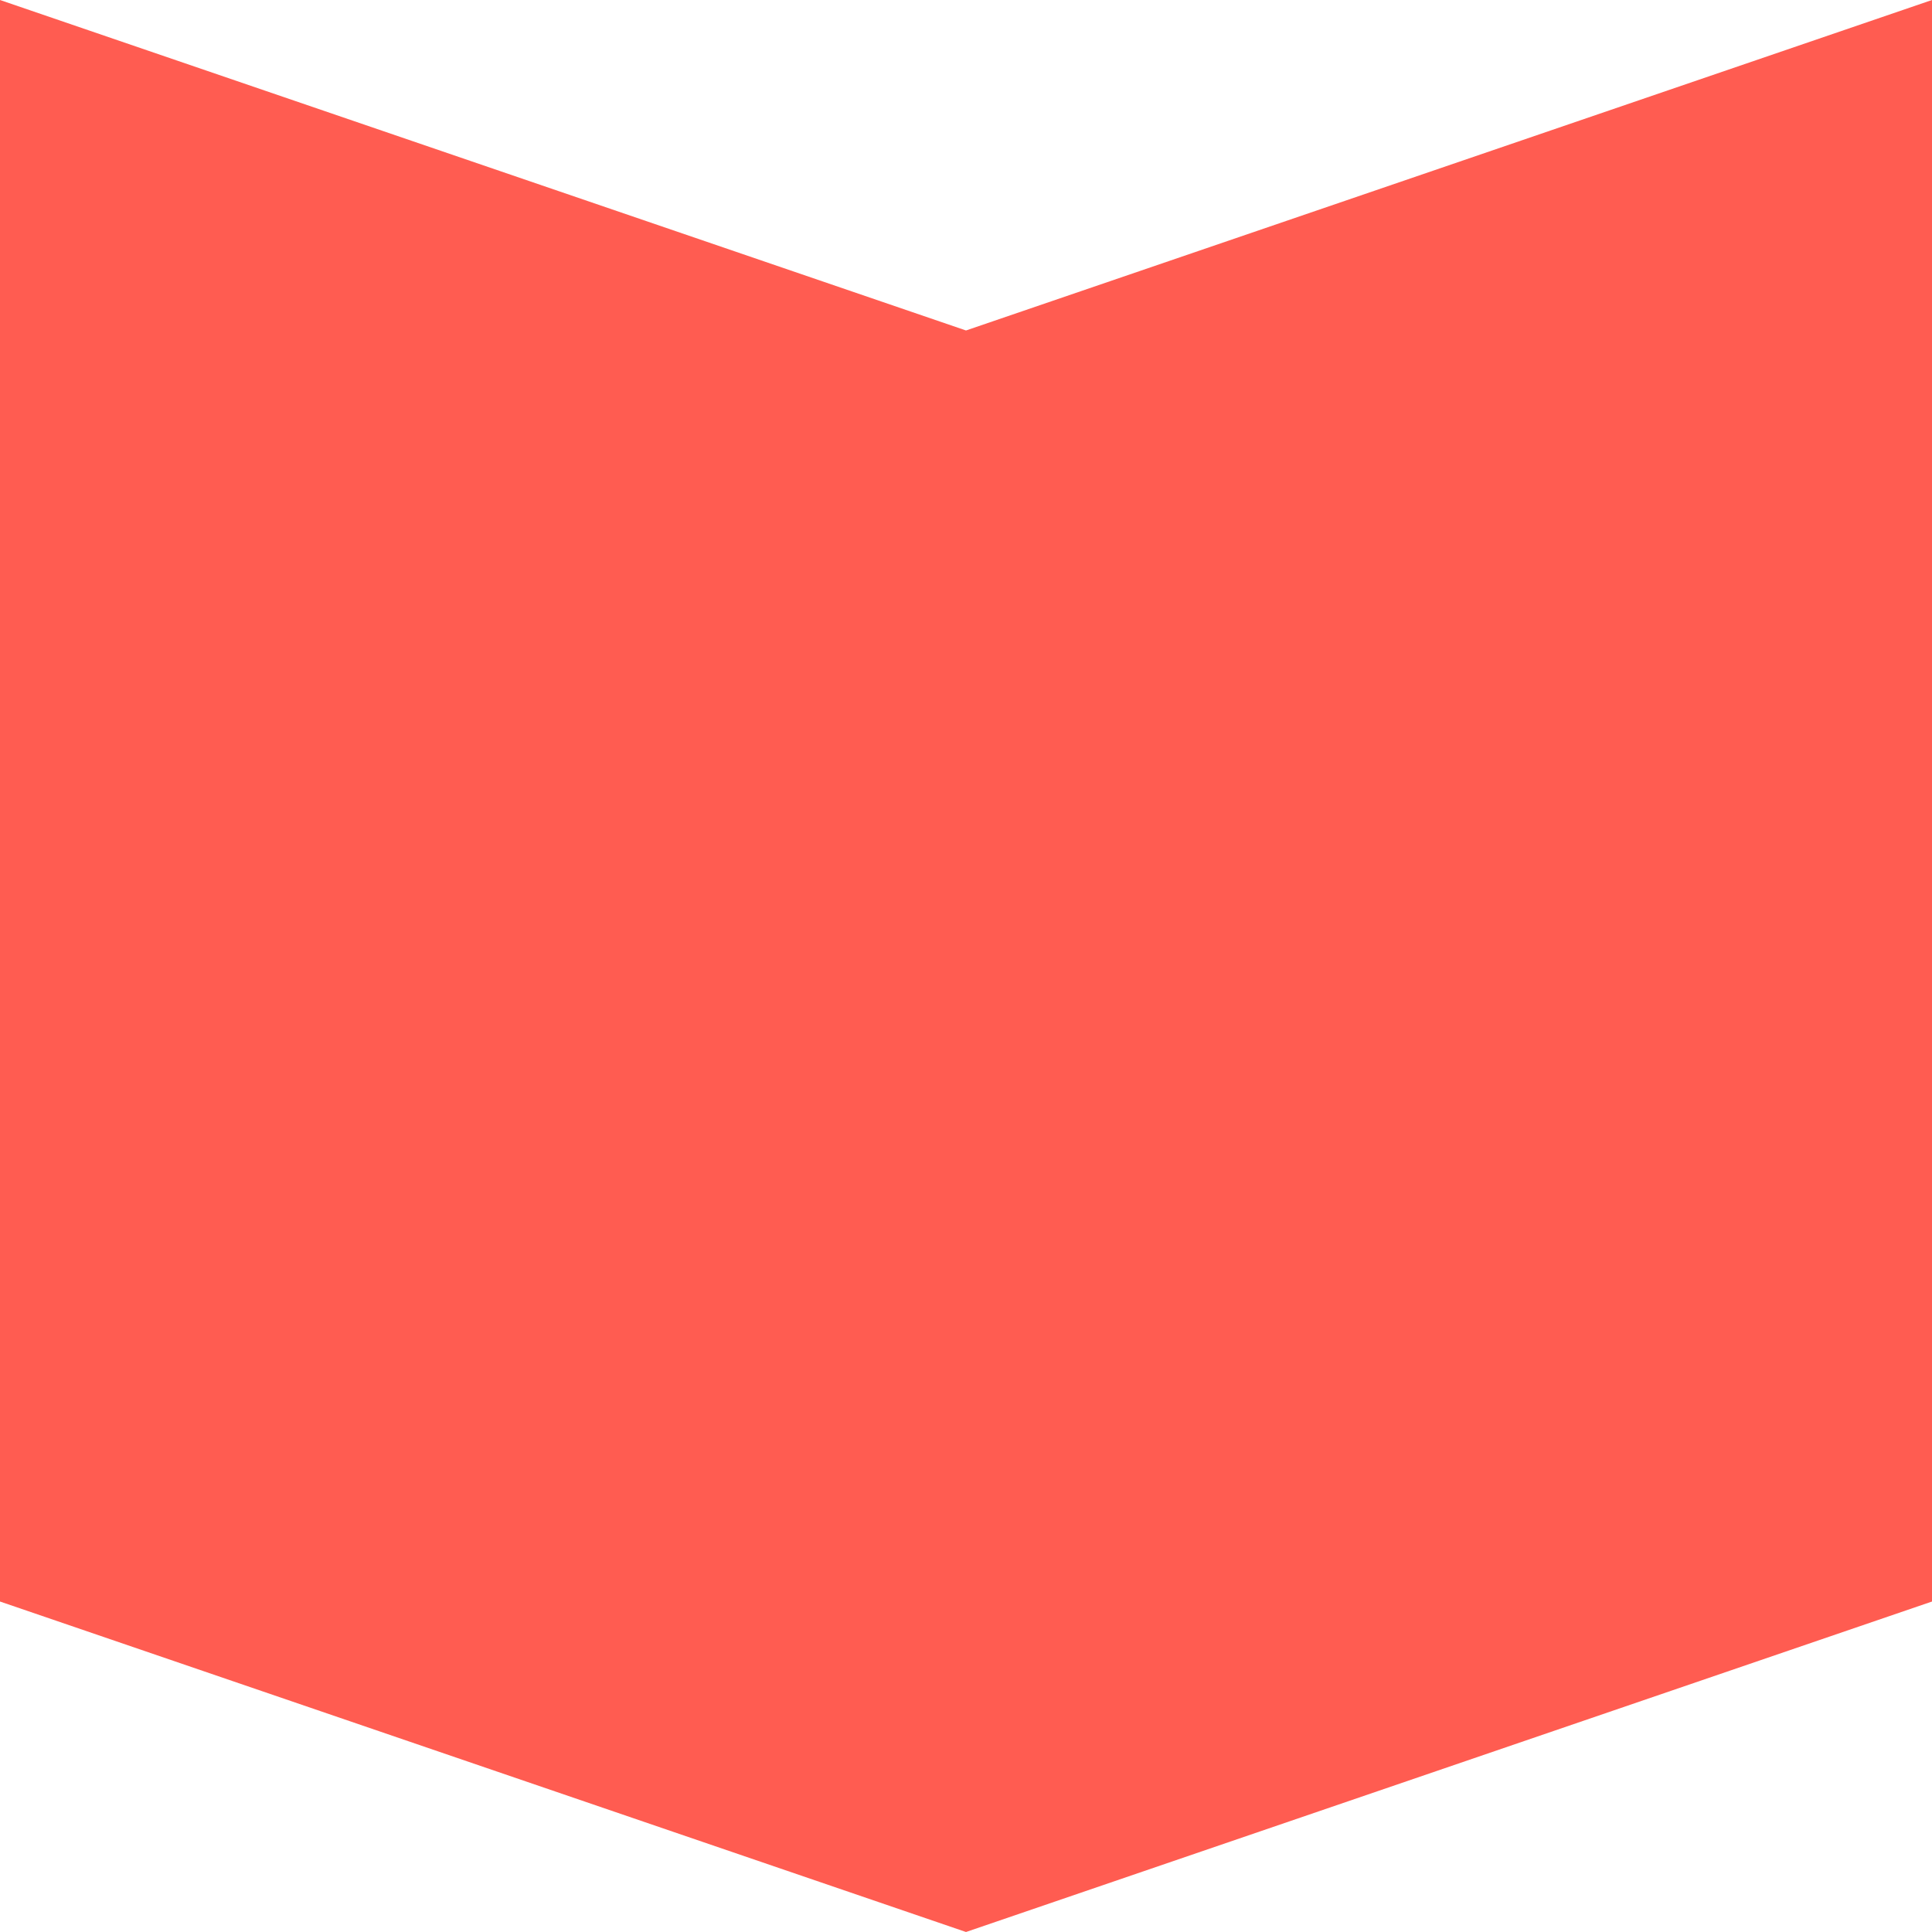 <?xml version="1.0" encoding="UTF-8"?> <svg xmlns="http://www.w3.org/2000/svg" width="380" height="380" viewBox="0 0 380 380" fill="none"> <path d="M190 65L380 0V315L190 380L0 315V0L190 65Z" fill="#FF5C51"></path> </svg> 
